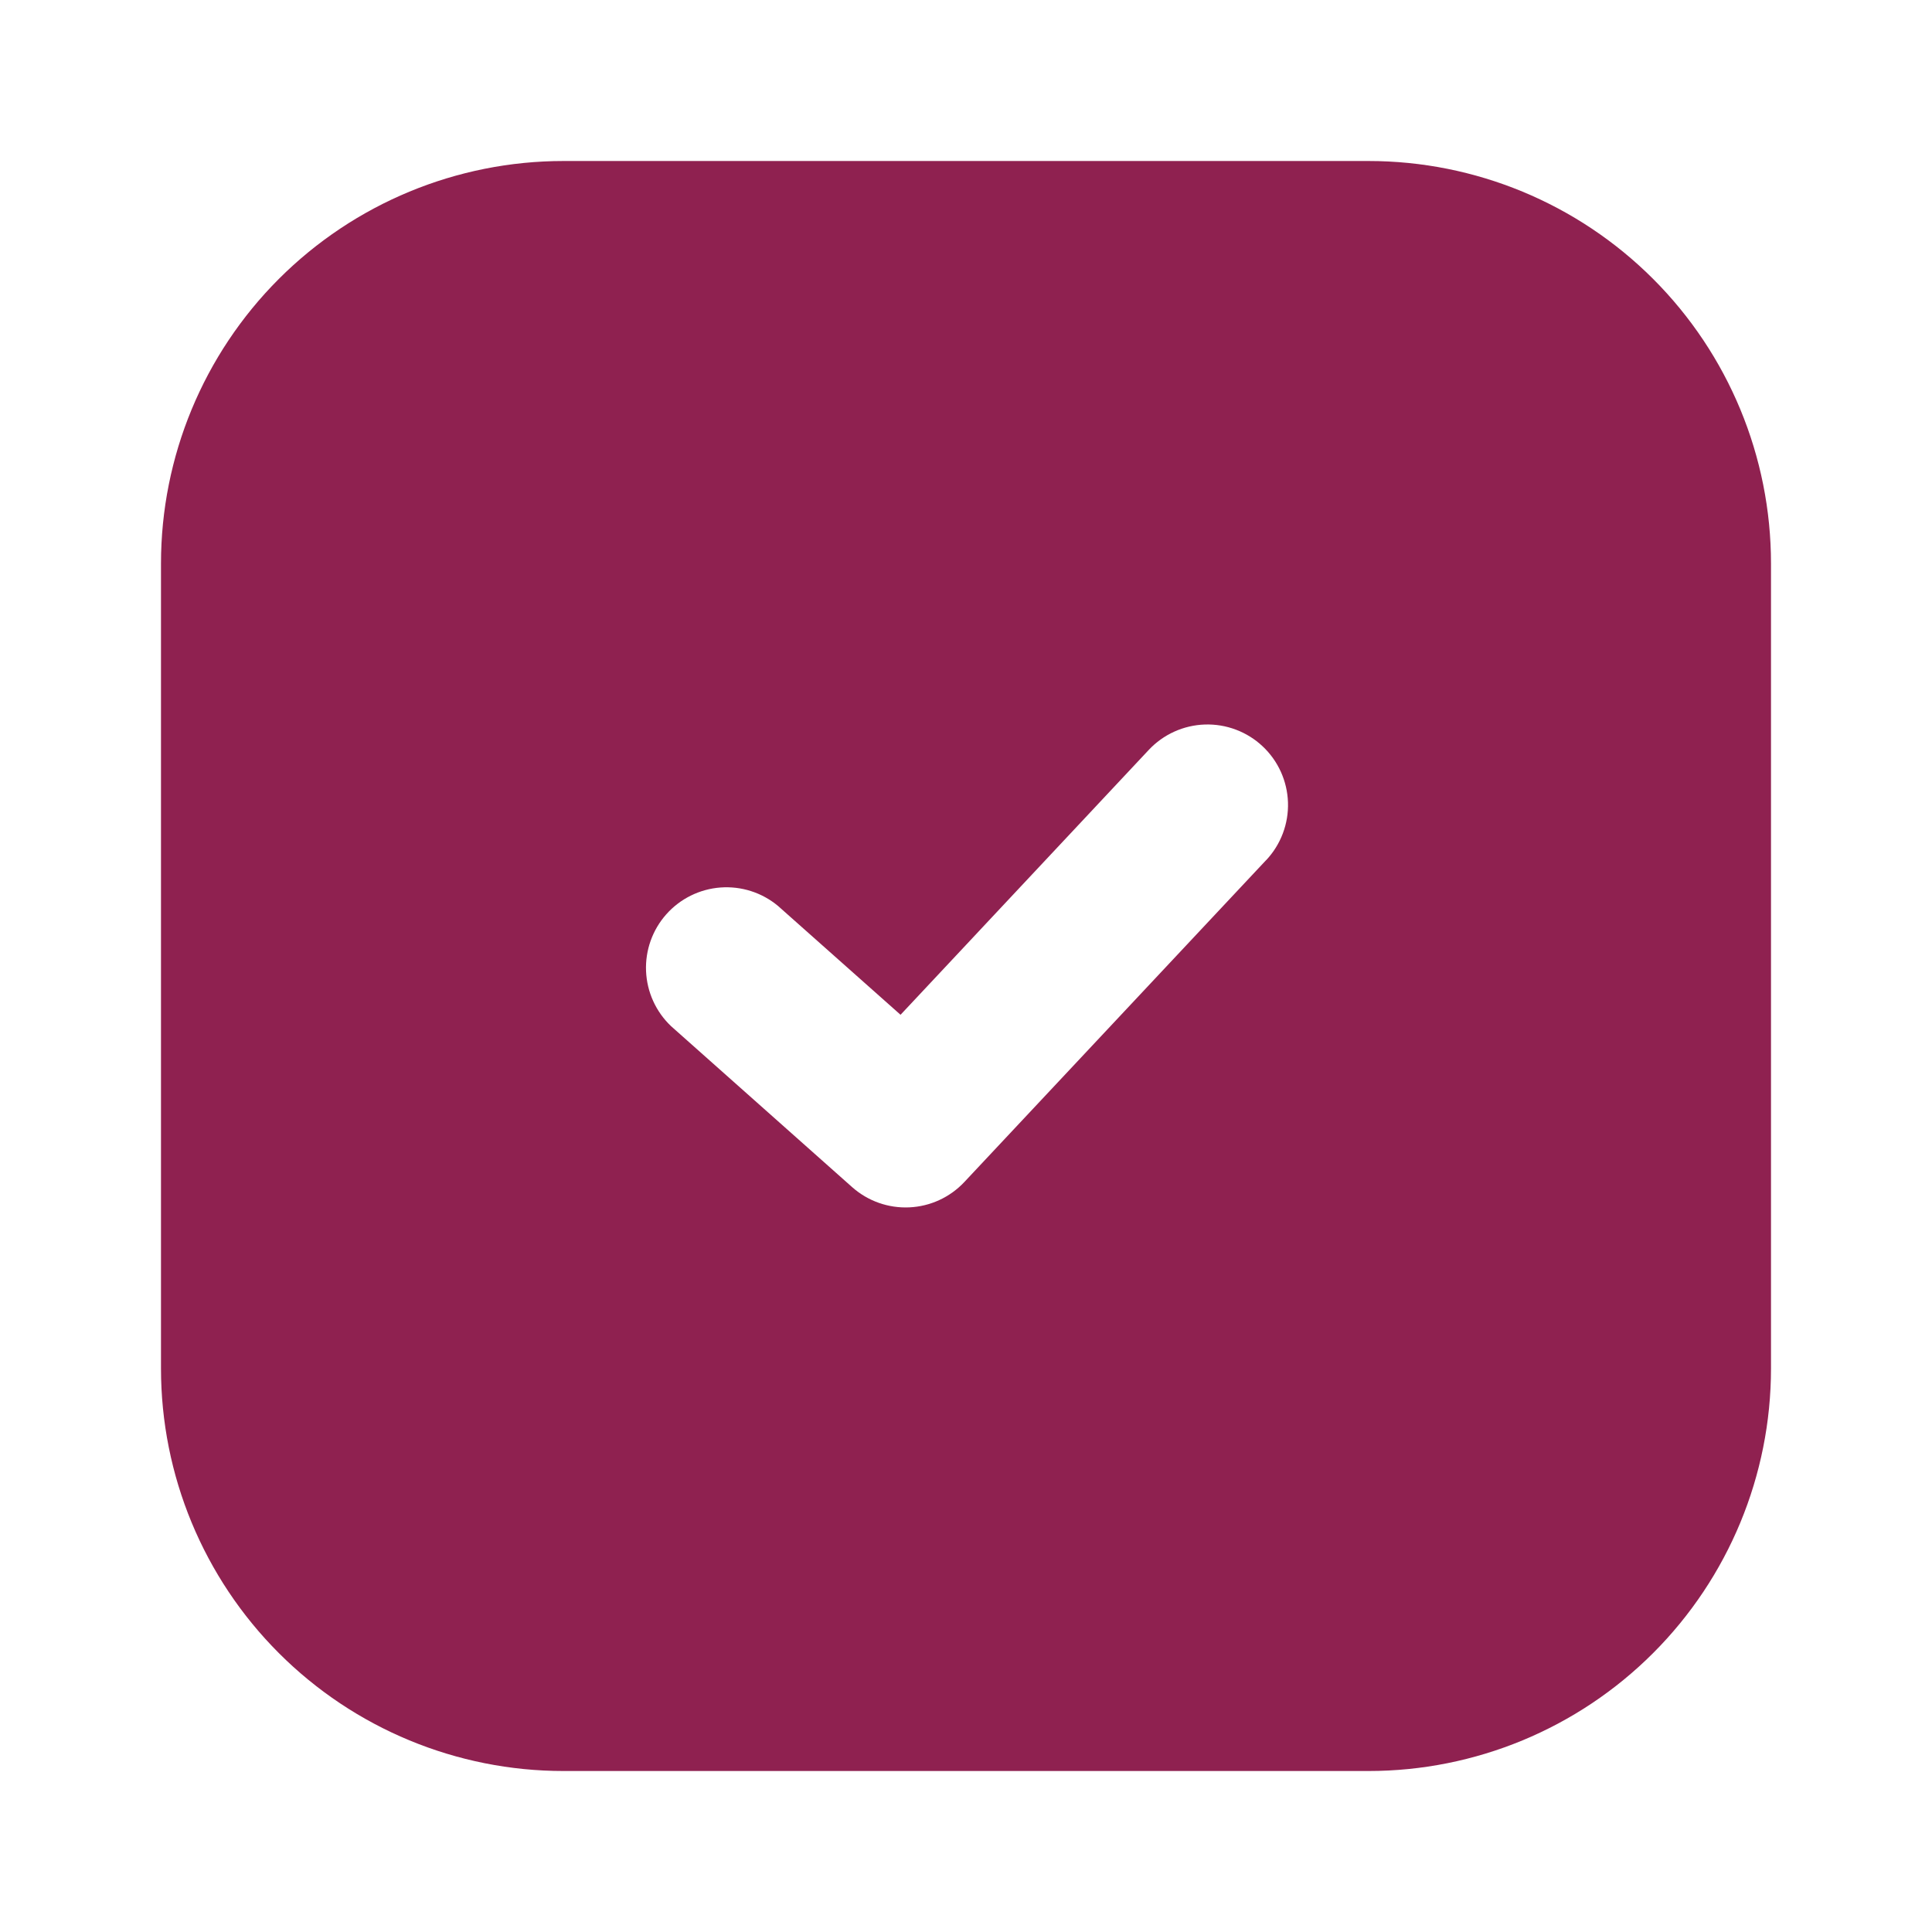 <?xml version="1.0" encoding="UTF-8"?> <svg xmlns="http://www.w3.org/2000/svg" width="116" height="116" viewBox="0 0 116 116" fill="none"> <path fill-rule="evenodd" clip-rule="evenodd" d="M33.833 9.667C27.423 9.667 21.276 12.213 16.744 16.745C12.212 21.277 9.666 27.424 9.666 33.834V82.167C9.666 88.576 12.212 94.723 16.744 99.255C21.276 103.788 27.423 106.334 33.833 106.334H82.166C88.575 106.334 94.722 103.788 99.254 99.255C103.787 94.723 106.333 88.576 106.333 82.167V33.834C106.333 27.424 103.787 21.277 99.254 16.745C94.722 12.213 88.575 9.667 82.166 9.667H33.833ZM76.028 51.64C76.462 51.176 76.8 50.632 77.024 50.038C77.248 49.444 77.353 48.811 77.332 48.176C77.311 47.542 77.166 46.917 76.904 46.339C76.642 45.761 76.269 45.239 75.805 44.805C75.342 44.371 74.798 44.032 74.204 43.809C73.609 43.585 72.977 43.48 72.342 43.501C71.707 43.522 71.083 43.667 70.505 43.929C69.926 44.191 69.405 44.564 68.971 45.028L54.07 60.929L46.709 54.39C45.744 53.588 44.506 53.193 43.255 53.287C42.005 53.381 40.84 53.958 40.006 54.895C39.173 55.833 38.737 57.057 38.79 58.31C38.843 59.564 39.381 60.747 40.29 61.611L51.165 71.278C52.106 72.113 53.336 72.549 54.593 72.492C55.851 72.436 57.036 71.89 57.898 70.973L76.023 51.64H76.028Z" fill="#8F2150"></path> </svg> 